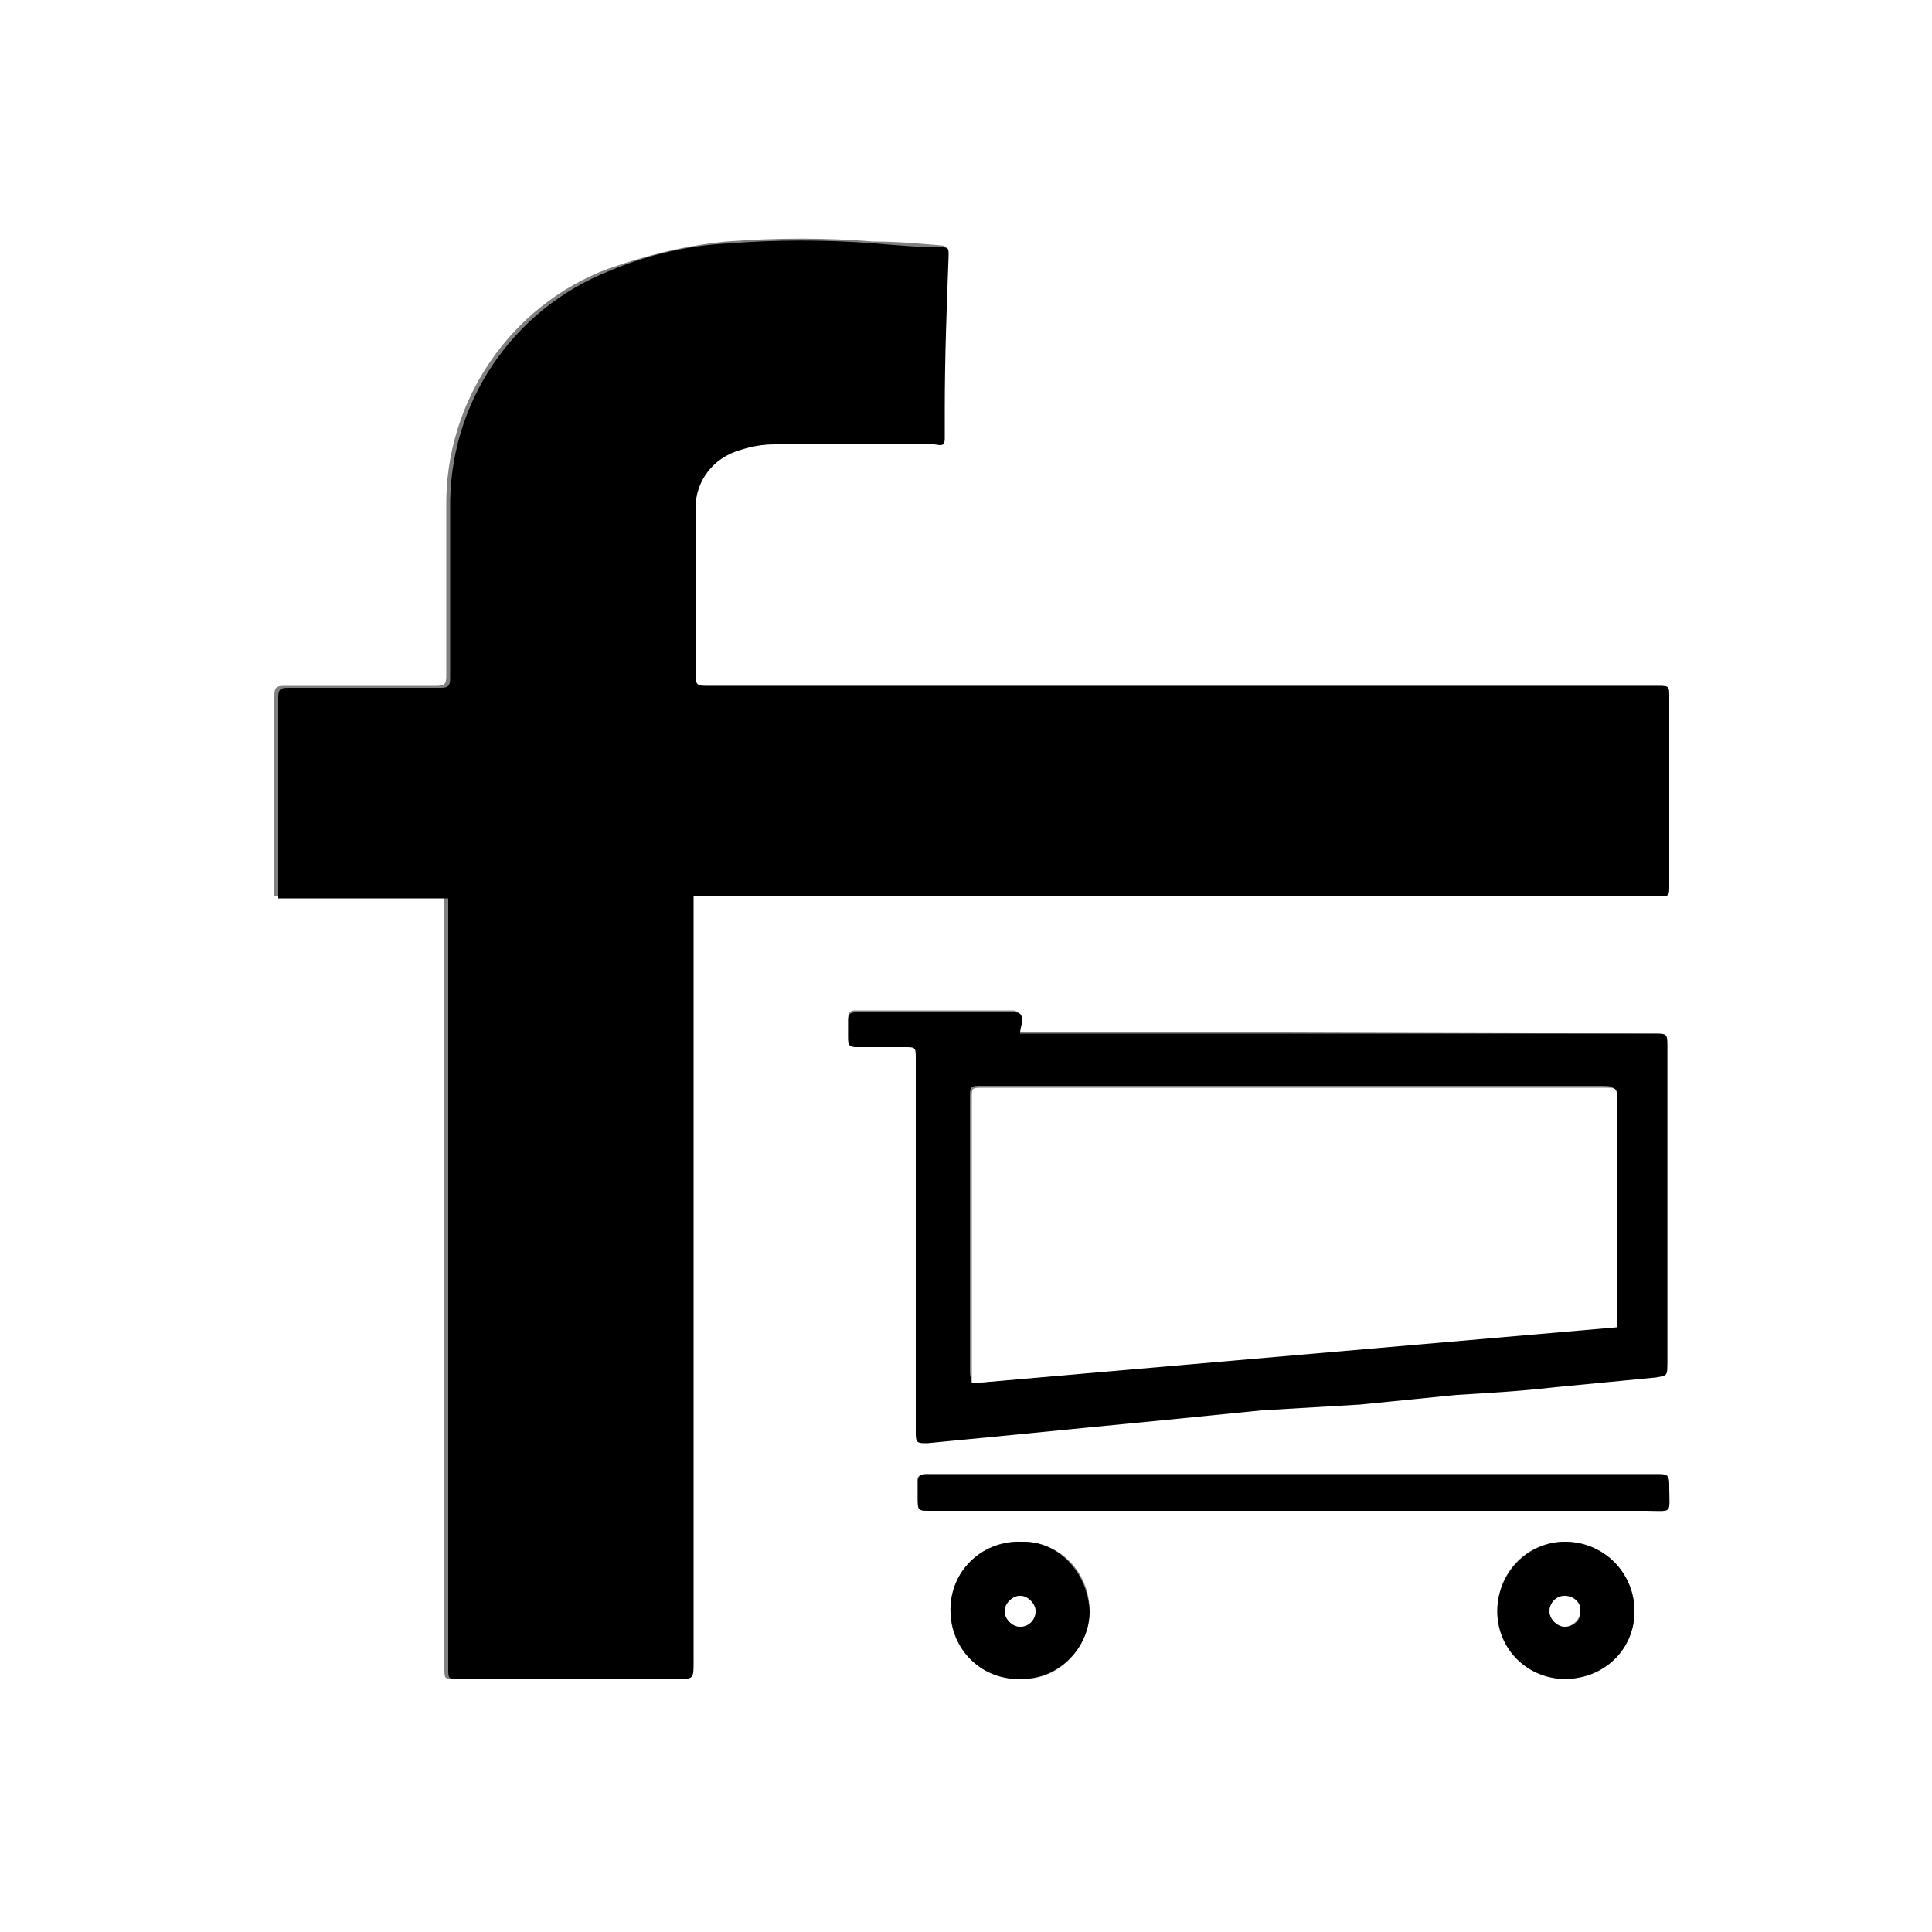 <?xml version="1.0" encoding="utf-8"?>
<!-- Generator: Adobe Illustrator 26.3.1, SVG Export Plug-In . SVG Version: 6.00 Build 0)  -->
<svg version="1.1" id="Layer_1" xmlns="http://www.w3.org/2000/svg" xmlns:xlink="http://www.w3.org/1999/xlink" x="0px" y="0px"
	 width="100px" height="100px" viewBox="0 0 100 100" style="enable-background:new 0 0 100 100;" xml:space="preserve">
<rect x="0" y="0" width="100" height="100" fill="#808080" stroke="none"/>
<style type="text/css">
	.st0{fill:#FFFFFF;}
</style>
<path class="st0" d="M100,100H0V0h100V100z M35.9,46.4h49.8c0.6,0,0.6,0,0.6-0.6v-9.7c0-0.6,0-0.6-0.6-0.6H36.4
	c-0.4,0-0.5-0.1-0.5-0.5c0-1.8,0-3.6,0-5.3c0-1.1,0-2.3,0.1-3.5c0-1.4,0.9-2.6,2.3-3c0.6-0.2,1.2-0.3,1.8-0.3c2.7,0,5.4,0,8.2,0
	c0.3,0,0.5-0.1,0.5-0.4s0-1,0-1.5c0.1-2.6,0.2-5.3,0.2-7.9c0-0.2,0-0.4-0.3-0.4c-1.2-0.1-2.3-0.2-3.5-0.2c-2.5-0.2-5-0.2-7.6,0
	c-2.1,0.2-4.1,0.7-6.1,1.4c-5.1,1.9-8.5,6.9-8.4,12.4c0,2.9,0,5.8,0,8.7c0,0.4-0.1,0.5-0.5,0.5c-2.6,0-5.2,0-7.9,0
	c-0.4,0-0.5,0.1-0.5,0.5c0,3.3,0,6.6,0,9.9c0,0.2,0,0.3,0,0.5H23v39.9c0,0.6,0,0.6,0.5,0.6h11.5c0.8,0,0.8,0,0.8-0.9V46.4z
	 M52.8,53.4c0-0.3,0-0.5,0-0.7s-0.1-0.4-0.4-0.4h-8.1c-0.3,0-0.4,0.1-0.4,0.4s0,0.7,0,1s0.1,0.4,0.4,0.4c0.8,0,1.7,0,2.5,0
	c0.6,0,0.6,0,0.6,0.6v19.3c0,0.5,0,0.6,0.6,0.5c1-0.1,2.1-0.2,3.1-0.3l5.1-0.5l4.1-0.4l5-0.5l5.1-0.4l5-0.5c1.7-0.2,3.4-0.3,5.1-0.4
	l5.2-0.5c0.6,0,0.6-0.1,0.6-0.7V54.2c0-0.7,0-0.7-0.7-0.7L52.8,53.4L52.8,53.4z M66.8,76.3H48c-0.4,0-0.6,0.1-0.5,0.5
	c0,0.2,0,0.4,0,0.7c0,0.7,0,0.7,0.7,0.7c12.3,0,24.7,0,37,0c1.4,0,1.2,0.2,1.2-1.2c0-0.7,0-0.7-0.7-0.7H66.8z M56.4,83.4
	c0-2-1.5-3.6-3.5-3.6c0,0,0,0,0,0c-2-0.1-3.6,1.4-3.7,3.4s1.4,3.6,3.4,3.7c0.1,0,0.3,0,0.4,0C54.8,86.9,56.3,85.4,56.4,83.4z
	 M77.5,83.4c0,1.9,1.6,3.5,3.5,3.5c0,0,0,0,0,0c2,0,3.6-1.5,3.6-3.5c0-2-1.6-3.6-3.6-3.6C79,79.8,77.5,81.4,77.5,83.4
	C77.5,83.4,77.5,83.4,77.5,83.4L77.5,83.4z"/>
<path d="M35.9,46.4v39.6c0,0.9,0,0.9-0.8,0.9H23.7c-0.5,0-0.5,0-0.5-0.6V46.5h-8.8c0-0.2,0-0.4,0-0.5c0-3.3,0-6.6,0-9.9
	c0-0.4,0.1-0.5,0.5-0.5c2.6,0,5.3,0,7.9,0c0.4,0,0.5-0.1,0.5-0.5c0-2.9,0-5.8,0-8.7c-0.1-5.5,3.2-10.4,8.3-12.4
	c1.9-0.8,4-1.3,6.1-1.4c2.5-0.2,5-0.2,7.6,0c1.2,0.1,2.3,0.2,3.5,0.2c0.3,0,0.3,0.1,0.3,0.4c-0.1,2.7-0.2,5.3-0.2,8c0,0.5,0,1,0,1.5
	S48.6,23,48.3,23c-2.7,0-5.4,0-8.2,0c-0.6,0-1.2,0.1-1.8,0.3c-1.4,0.4-2.3,1.6-2.3,3C36,27.4,36,28.6,36,29.7c0,1.8,0,3.6,0,5.3
	c0,0.4,0.1,0.5,0.5,0.5h49.3c0.6,0,0.6,0,0.6,0.6v9.7c0,0.6,0,0.6-0.6,0.6L35.9,46.4L35.9,46.4z"/>
<path d="M52.8,53.5h32.8c0.7,0,0.7,0,0.7,0.7v16.4c0,0.6,0,0.6-0.6,0.7l-5.2,0.5c-1.7,0.2-3.4,0.3-5.1,0.4l-5,0.5L65.3,73l-5,0.5
	l-4.1,0.4l-5.1,0.5c-1,0.1-2.1,0.2-3.1,0.3c-0.5,0-0.6,0-0.6-0.5V54.8c0-0.6,0-0.6-0.6-0.6c-0.8,0-1.7,0-2.5,0
	c-0.3,0-0.4-0.1-0.4-0.4s0-0.7,0-1s0.1-0.4,0.4-0.4h8.2c0.3,0,0.4,0.1,0.4,0.4S52.8,53.2,52.8,53.5z M50.3,71.6l33.3-3V56.9
	c0-0.6,0-0.7-0.7-0.7H50.8c-0.5,0-0.6,0-0.6,0.5c0,4.8,0,9.5,0,14.3C50.2,71.3,50.3,71.4,50.3,71.6z"/>
<path d="M66.9,76.3h18.8c0.6,0,0.7,0,0.7,0.7c0,1.4,0.2,1.2-1.2,1.2c-12.3,0-24.7,0-37,0c-0.7,0-0.7,0-0.7-0.7c0-0.2,0-0.4,0-0.7
	c0-0.4,0.1-0.5,0.5-0.5H66.9z"/>
<path d="M56.4,83.4c0,1.9-1.6,3.5-3.5,3.5c0,0,0,0,0,0c-2,0.1-3.6-1.4-3.7-3.4s1.4-3.6,3.4-3.7c0.1,0,0.3,0,0.4,0
	C54.8,79.8,56.3,81.4,56.4,83.4C56.4,83.4,56.4,83.4,56.4,83.4z M52.8,84.2c0.4,0,0.8-0.4,0.8-0.8s-0.4-0.8-0.8-0.8S52,83,52,83.4
	S52.4,84.2,52.8,84.2z"/>
<path d="M77.5,83.4c0-2,1.6-3.6,3.5-3.6c0,0,0,0,0,0c2,0,3.6,1.6,3.6,3.6c0,2-1.6,3.5-3.6,3.5C79.1,86.9,77.5,85.4,77.5,83.4
	C77.5,83.4,77.5,83.4,77.5,83.4z M81,82.6c-0.4,0-0.8,0.4-0.8,0.8s0.4,0.8,0.8,0.8c0.4,0,0.8-0.3,0.8-0.7c0,0,0,0,0,0
	c0-0.4-0.3-0.8-0.7-0.8C81.1,82.6,81,82.6,81,82.6z"/>
<path class="st0" d="M50.3,71.6c0-0.2,0-0.4,0-0.5c0-4.8,0-9.6,0-14.3c0-0.5,0-0.5,0.6-0.5h32.1c0.7,0,0.7,0,0.7,0.7v11.7L50.3,71.6
	z"/>
<path class="st0" d="M52.8,84.2c-0.4,0-0.8-0.4-0.8-0.8s0.4-0.8,0.8-0.8s0.8,0.4,0.8,0.8S53.3,84.2,52.8,84.2z"/>
<path class="st0" d="M81,82.6c0.4,0,0.8,0.3,0.8,0.7c0,0,0,0.1,0,0.1c0,0.4-0.4,0.8-0.8,0.8c0,0,0,0,0,0c-0.4,0-0.8-0.4-0.8-0.8
	S80.5,82.6,81,82.6L81,82.6z"/>
</svg>
